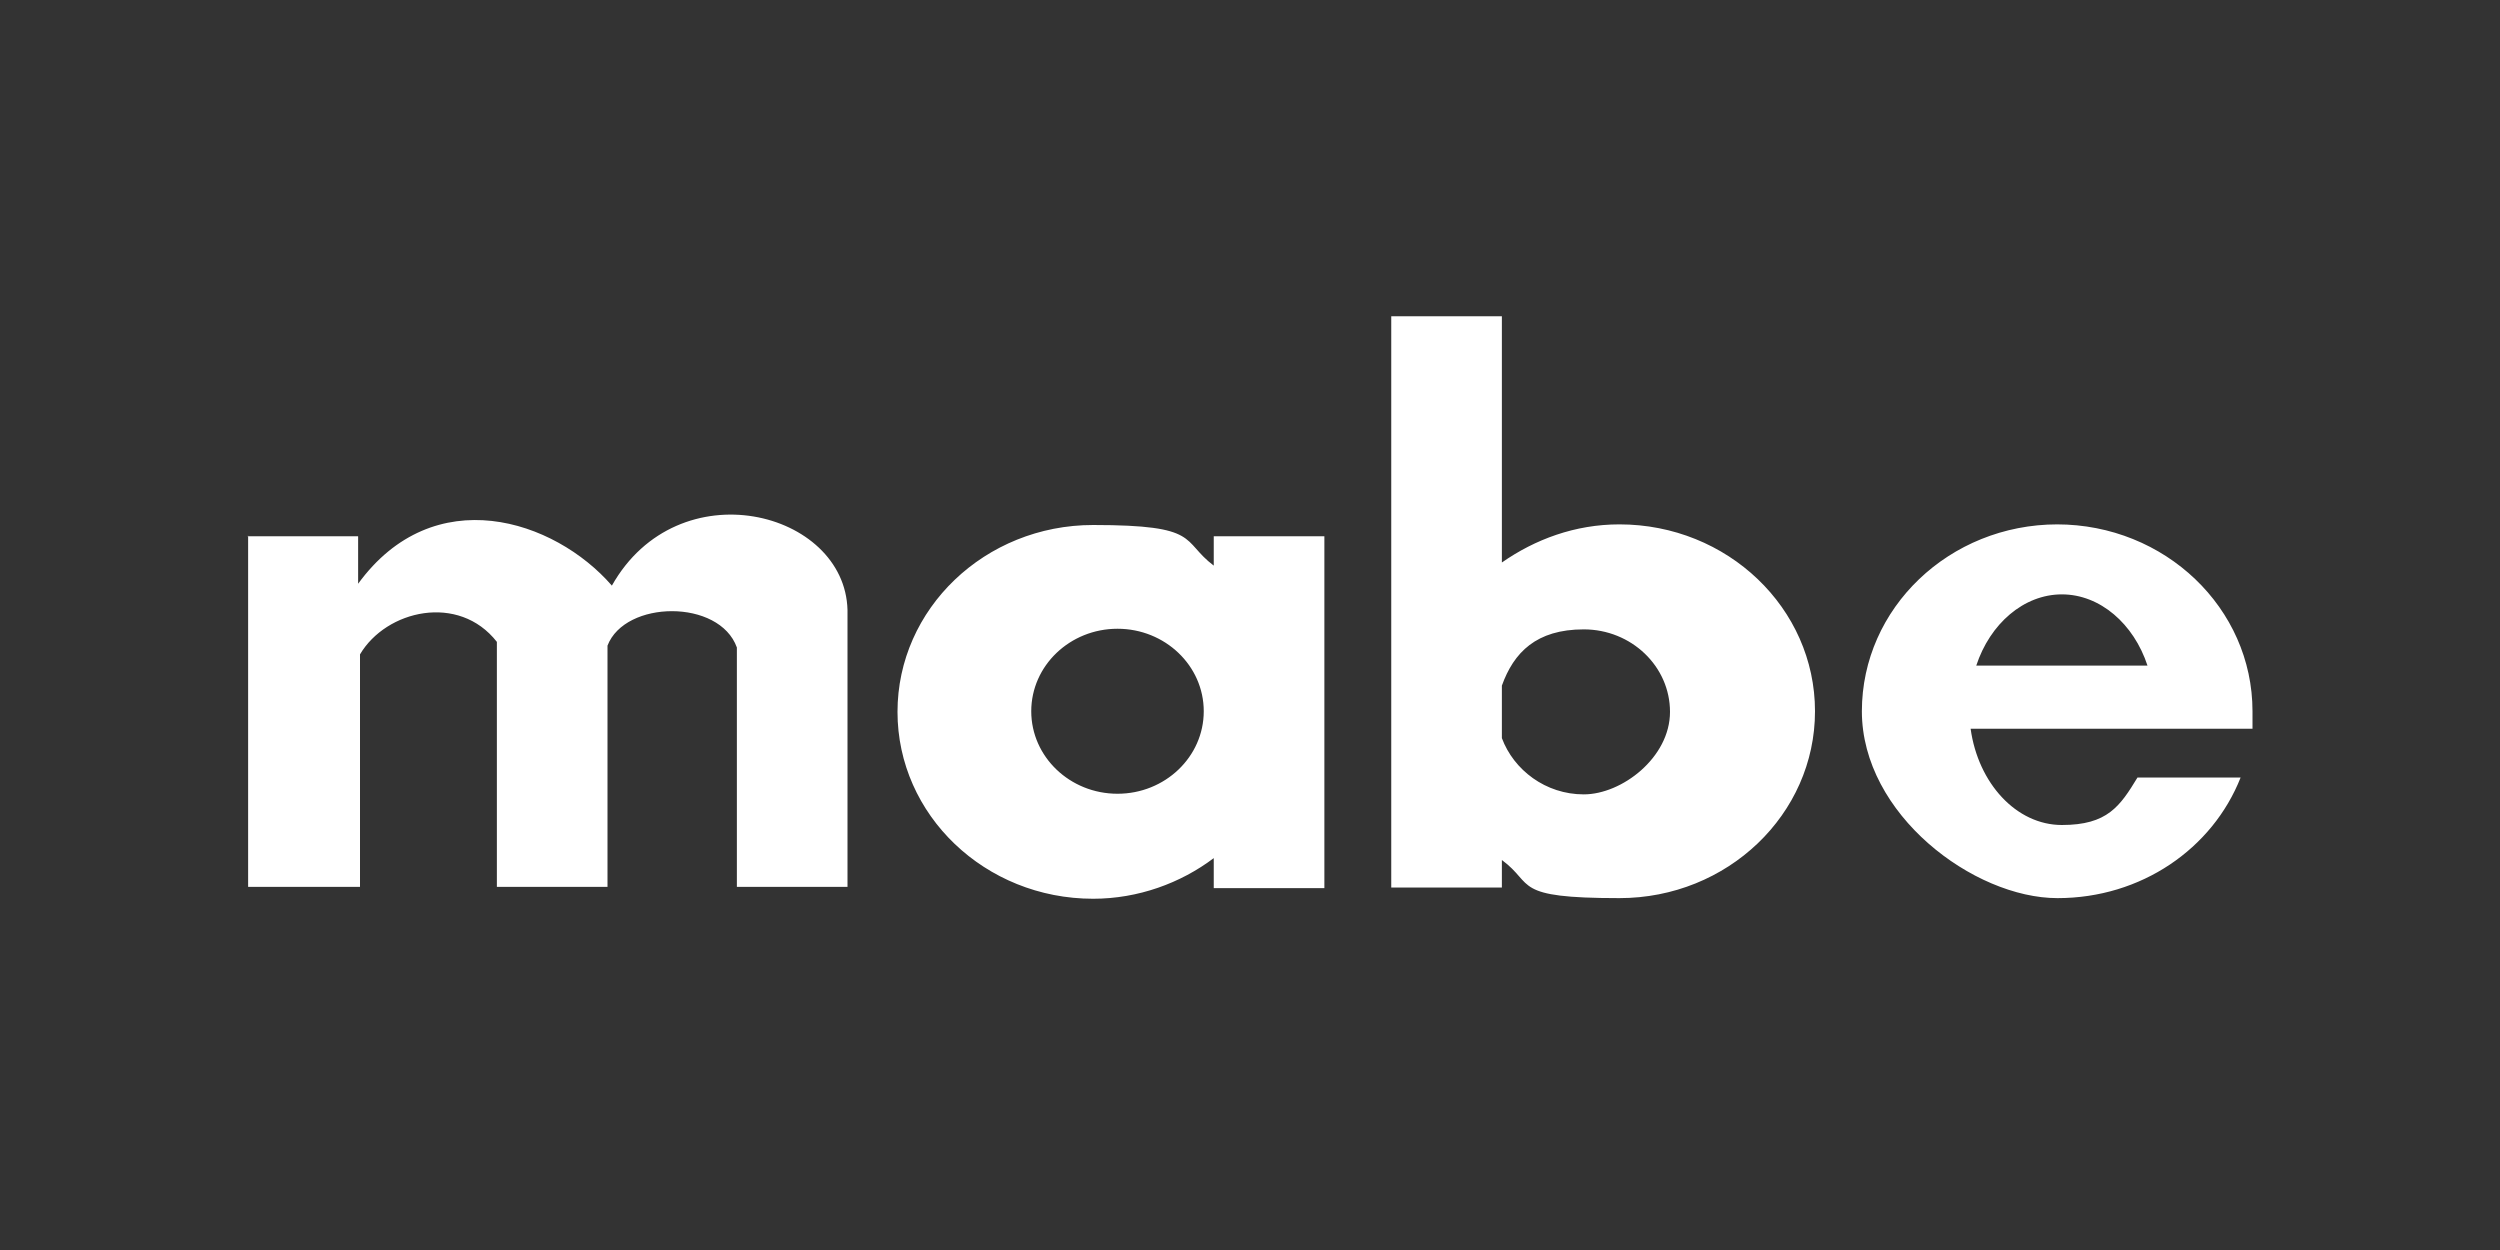 <svg xmlns="http://www.w3.org/2000/svg" viewBox="0 0 400 200"><rect x="0" y="0" width="400" height="200" fill="#333333" stroke="none"/><defs><style>      .cls-1 {        fill: #009ade;      }      .cls-1, .cls-2 {        fill-rule: evenodd;      }      .cls-3, .cls-2 {        fill: #fff;      }      .cls-4 {        display: none;      }    </style></defs><g><g id="Capa_1"><g id="layer1"><g id="g3348"><g id="g3350"><g id="g3356"><path id="path3358" class="cls-3" d="M42.2,250.7c6.3.6,14.9,2.5,31.6,9.4-2.8,13.9-14.9,24.3-29.6,24.3s-28.7-12.1-30-27.5c9.1-5.1,21.8-6.6,27.9-6.1M66.6,234c4.8,5.3,7.8,12.4,7.8,20.2s-.1,3.5-.4,5.3c-13.8-5.6-25.5-9.5-25.6-14.5,0-4.2,12.9-8.9,18.3-11M65.9,233.3c-17.6,4.5-33.5,11.6-51.8,21.9v-1c0-16.7,13.5-30.1,30.1-30.1s16.2,3.5,21.7,9.2M325.2,238.9c0,.9-.6,1.8-2,1.8h-12.3v-6.6h12.3c1.5,0,2,.9,2,1.8v3.2h0ZM328.1,228.3h-23v23.1h5.7v-5h12.3c1.5,0,2,.9,2,1.8v3.2h6.1v-5.6c0-2.8-2.9-3.4-2.9-3.4,1.6,0,2.9-1.3,2.9-2.6v-8.5c0-1.6-1.3-3.1-3.1-3.1M265.8,228.3h6.6v19.6c-.4,2-2.2,3.5-4.4,3.5h-18.9c-2.2,0-4-1.6-4.4-3.5v-19.6h6.6s1.5,15.2,1.5,16.1.7,2.3,2,2.3h7.5c1.3,0,2-1.3,2-2.3s1.5-16.1,1.5-16.1M380.3,240.6c.1,1.9.4,4.1.6,6h-9.8c.1-1.9.4-4.1.6-6h8.6ZM226.4,244.6c0,1-.7,1.9-1.8,2.2h-8.3c-1-.1-1.8-1-1.8-2.2v-8.3c0-1,.7-1.9,1.8-2.2h8.3c1,.1,1.8,1,1.8,2.2v8.3h0ZM230.1,228.3h-19.3c-2.5,0-4.5,2-4.5,4.5v14.2c0,2.5,2,4.5,4.5,4.5h19.3c2.5,0,4.5-2,4.5-4.5v-14.2c0-2.5-2-4.5-4.5-4.5M390,232.9v18.7h-6.6s-1.5-14.3-1.5-15.2-.7-2.3-2-2.3h-7.5c-1.3,0-2,1.3-2,2.3s-1.5,15.2-1.5,15.2h-33.9v-23.1h24v5.7h-18.3v4.5h18.3v4.2h-18.3v4h21.7v-14.8c.4-2,2.2-3.5,4.4-3.5h18.9c2.2,0,4,1.5,4.4,3.5v.9M295.8,238.9c0,.9-.6,1.8-2,1.8h-12.3v-6.6h12.3c1.5,0,2,.9,2,1.8v3.2h0ZM298.7,228.3h-23v23.1h5.7v-5h12.3c1.5,0,2,.9,2,1.8v3.2h6.1v-5.6c0-2.8-2.9-3.4-2.9-3.4,1.6,0,2.9-1.3,2.9-2.6v-8.5c0-1.6-1.3-3.1-3.1-3.1M166.7,228.3h6.6v19.6c-.4,2-2.2,3.5-4.4,3.5h-18.9c-2.2,0-4-1.6-4.4-3.5v-19.6h6.6s1.5,15.2,1.5,16.1.7,2.3,2,2.3h7.5c1.3,0,2-1.3,2-2.3s1.5-16.1,1.5-16.1M136,238.9c0,.9-.6,1.8-2,1.8h-12.3v-6.6h12.3c1.5,0,2,.9,2,1.8v3.2h0ZM138.9,228.3h-23v23.1h5.7v-5h12.3c1.5,0,2,.9,2,1.8v3.2h6.1v-5.6c0-2.8-2.9-3.4-2.9-3.4,1.6,0,2.9-1.3,2.9-2.6v-8.5c0-1.6-1.3-3.1-3.1-3.1M112.6,232.9v2.9h-8.2v-1c0-1.2-1-2.2-2.2-2.2h-7.3c-1.2,0-2.2,1-2.2,2.2v9.8c0,1.2,1,2.2,2.2,2.2h7.3c1.2,0,2.2-1,2.2-2.2v-.7h-8.5v-3.4h16.8v6.6c0,2.5-2,4.5-4.5,4.5h-19.3c-2.5,0-4.5-2-4.5-4.5v-14.2c0-2.5,2-4.5,4.5-4.5h19.3c2.5,0,4.5,2,4.5,4.5M196.8,238.9c0,.9-.6,1.8-2,1.8h-12.3v-6.6h12.3c1.5,0,2,.9,2,1.8v3.2h0ZM199.8,228.3h-23v23.1h5.7v-5h13.5c1.3,0,3.7-.1,5.3-1.3,1-.7,1.8-2,1.8-3.7v-10.1c0-1.6-1.3-3.1-3.1-3.1"></path></g><g id="g3360"><path id="path3362" class="cls-3" d="M92.1,265.5c-.3-.4-.7-.7-1.3-.7s-1.3.4-1.3,1.2.6,1,1.2,1.2l.6.3c1.2.4,2,1,2,2.5s-1.2,2.5-2.6,2.5-2.3-1-2.5-2.3h1c0,.7.7,1.3,1.6,1.3s1.5-.7,1.5-1.6-.7-1.3-1.5-1.6l-.6-.3c-.9-.4-1.8-.9-1.8-2s1.2-2,2.3-2,1.6.4,2,1.2l-.9.4h.1Z"></path></g><g id="g3364"><path id="path3366" class="cls-3" d="M102.5,268.1c0-1.8-1.3-3.4-3.2-3.4s-3.2,1.5-3.2,3.4,1.5,3.4,3.2,3.4,3.2-1.5,3.2-3.4M103.5,268.1c0,2.5-1.9,4.2-4.2,4.2s-4.2-1.9-4.2-4.2,1.9-4.2,4.2-4.2,4.2,1.9,4.2,4.2"></path></g><g id="g3368"><path id="path3370" class="cls-3" d="M106.9,271.2h2.5v.9h-3.5v-8.2h1v7.2h0Z"></path></g><g id="g3372"><path id="path3374" class="cls-3" d="M112,264v4.8c0,1.3.4,2.6,1.9,2.6s1.9-1.2,1.9-2.6v-4.8h1v5.1c0,1.8-1.2,3.2-2.9,3.2s-2.9-1.3-2.9-3.2v-5.1h1Z"></path></g><g id="g3376"><path id="path3378" class="cls-3" d="M125.6,265.6c-.6-.6-1.3-.7-2.2-.7-1.9,0-3.2,1.5-3.2,3.4s1.3,3.4,3.2,3.4,1.6-.3,2.2-.9v1.2c-.6.3-1.5.6-2.2.6-2.3,0-4.2-1.9-4.2-4.2s1.9-4.2,4.4-4.2,1.5.1,2,.6v1.2h0Z"></path></g><path id="path3380" class="cls-3" d="M129.3,272.2h-1v-8.2h1v8.2Z"></path><g id="g3382"><path id="path3384" class="cls-3" d="M137,261.8l-1.8,1.6-.4-.3,1.3-1.8.9.4h0ZM138.9,268.1c0-1.8-1.3-3.4-3.2-3.4s-3.2,1.5-3.2,3.4,1.5,3.4,3.2,3.4,3.2-1.5,3.2-3.4M139.8,268.1c0,2.5-1.9,4.2-4.2,4.2s-4.2-1.9-4.2-4.2,1.9-4.2,4.2-4.2,4.2,1.9,4.2,4.2"></path></g><g id="g3386"><path id="path3388" class="cls-3" d="M142.3,263.6l6.1,6.4v-6h1v8.5l-6.1-6.4v6.1h-1v-8.6Z"></path></g><g id="g3390"><path id="path3392" class="cls-3" d="M158.8,272.2h-1v-7.2h-1.9v-.9h4.8v.9h-1.9v7.2Z"></path></g><g id="g3394"><path id="path3396" class="cls-3" d="M169.8,268.1c0-1.8-1.3-3.4-3.2-3.4s-3.2,1.5-3.2,3.4,1.5,3.4,3.2,3.4,3.2-1.5,3.2-3.4M170.8,268.1c0,2.5-1.9,4.2-4.2,4.2s-4.2-1.9-4.2-4.2,1.9-4.2,4.2-4.2,4.2,1.9,4.2,4.2"></path></g><g id="g3398"><path id="path3400" class="cls-3" d="M175.3,272.2h-1v-7.2h-1.9v-.9h4.8v.9h-1.9v7.2Z"></path></g><g id="g3402"><path id="path3404" class="cls-3" d="M181.3,265.9l-1.5,3.4h2.9l-1.5-3.4ZM179.4,270.2l-.9,2h-1l4-8.5,4,8.5h-1l-.9-2h-4.1Z"></path></g><g id="g3406"><path id="path3408" class="cls-3" d="M187.8,271.2h2.5v.9h-3.5v-8.2h1v7.2h0Z"></path></g><g id="g3410"><path id="path3412" class="cls-3" d="M196.4,264h4.4v.9h-3.4v2.3h3.2v.9h-3.2v3.1h3.4v.9h-4.4v-8.2h0Z"></path></g><g id="g3414"><path id="path3416" class="cls-3" d="M203.4,263.6l6.1,6.4v-6h1v8.5l-6.1-6.4v6.1h-1v-8.6"></path></g><g id="g3418"><path id="path3420" class="cls-3" d="M222.6,267.2v-3.4h1v8.2h-1v-4h-4v4h-1v-8.2h1v3.4h4Z"></path></g><g id="g3422"><path id="path3424" class="cls-3" d="M226.4,264h4.4v.9h-3.4v2.3h3.2v.9h-3.2v3.1h3.4v.9h-4.4v-8.2h0Z"></path></g><g id="g3426"><path id="path3428" class="cls-3" d="M234.2,267.8h.3c1,0,2.2-.1,2.2-1.5s-1.2-1.5-2.2-1.5h-.3v2.9ZM238.3,272.2h-1.2l-2.3-3.5h-.4v3.5h-1v-8.2h1.2c.7,0,1.5,0,2.2.4s1,1.2,1,1.9c0,1.2-.7,2.2-1.9,2.3l2.6,3.5h-.1Z"></path></g><g id="g3430"><path id="path3432" class="cls-3" d="M240.9,267.8h.3c1,0,2.2-.1,2.2-1.5s-1.2-1.5-2.2-1.5h-.3v2.9ZM245,272.2h-1.2l-2.3-3.5h-.4v3.5h-1v-8.2h1.2c.7,0,1.5,0,2.2.4s1,1.2,1,1.9c0,1.2-.7,2.2-1.9,2.3l2.6,3.5h-.1Z"></path></g><g id="g3434"><path id="path3436" class="cls-3" d="M250.1,265.9l-1.5,3.4h2.9l-1.5-3.4ZM248.2,270.2l-.9,2h-1l4-8.5,4,8.5h-1l-.9-2h-4.1Z"></path></g><g id="g3438"><path id="path3440" class="cls-3" d="M257.4,266.8h0l-1,5.4h-1l1.6-8.5,2.8,6.4,2.8-6.4,1.6,8.5h-1l-1-5.4h0l-2.5,5.6-2.5-5.6h.3Z"></path></g><path id="path3442" class="cls-3" d="M267.2,272.2h-1v-8.2h1v8.2Z"></path><g id="g3444"><path id="path3446" class="cls-3" d="M269.9,264h4.4v.9h-3.4v2.3h3.2v.9h-3.2v3.1h3.4v.9h-4.4v-8.2h0Z"></path></g><g id="g3448"><path id="path3450" class="cls-3" d="M277.2,263.6l6.1,6.4v-6h1v8.5l-6.1-6.4v6.1h-1v-8.6Z"></path></g><g id="g3452"><path id="path3454" class="cls-3" d="M289.3,272.2h-1v-7.2h-1.9v-.9h4.8v.9h-1.9v7.2Z"></path></g><g id="g3456"><path id="path3458" class="cls-3" d="M295,265.9l-1.5,3.4h2.9l-1.5-3.4ZM293.1,270.2l-.9,2h-1l4-8.5,4,8.5h-1l-.9-2h-4.1Z"></path></g><g id="g3460"><path id="path3462" class="cls-3" d="M304.4,265.5c-.3-.4-.7-.7-1.3-.7s-1.3.4-1.3,1.2.6,1,1.2,1.2l.6.3c1.2.4,2,1,2,2.5s-1.2,2.5-2.6,2.5-2.3-1-2.5-2.3h1c0,.7.7,1.3,1.6,1.3s1.5-.7,1.5-1.6-.7-1.3-1.5-1.6l-.6-.3c-.9-.4-1.8-.9-1.8-2s1.2-2,2.3-2,1.6.4,2,1.2l-.9.4h.1Z"></path></g><g id="g3464"><path id="path3466" class="cls-3" d="M311.6,264h1.2l2,3.5,2-3.5h1.2l-2.6,4.7v3.5h-1v-3.5l-2.6-4.7h-.1Z"></path></g><g id="g3468"><path id="path3470" class="cls-3" d="M330.1,265.6c-.6-.6-1.3-.7-2.2-.7-1.9,0-3.2,1.5-3.2,3.4s1.3,3.4,3.2,3.4,1.6-.3,2.2-.9v1.2c-.6.3-1.5.6-2.2.6-2.3,0-4.2-1.9-4.2-4.2s1.9-4.2,4.4-4.2,1.5.1,2,.6v1.2h0Z"></path></g><g id="g3472"><path id="path3474" class="cls-3" d="M332.9,264h4.4v.9h-3.4v2.3h3.2v.9h-3.2v3.1h3.4v.9h-4.4v-8.2h0Z"></path></g><g id="g3476"><path id="path3478" class="cls-3" d="M340.5,267.8h.3c1,0,2.2-.1,2.2-1.5s-1.2-1.5-2.2-1.5h-.3v2.9ZM344.6,272.2h-1.2l-2.3-3.5h-.4v3.5h-1v-8.2h1.2c.7,0,1.5,0,2.2.4s1,1.2,1,1.9c0,1.2-.7,2.2-1.9,2.3l2.6,3.5h-.1Z"></path></g><g id="g3480"><path id="path3482" class="cls-3" d="M347.5,267.8h.3c1,0,2.2-.1,2.2-1.5s-1.2-1.5-2.2-1.5h-.3v2.9ZM351.6,272.2h-1.2l-2.3-3.5h-.4v3.5h-1v-8.2h1.2c.7,0,1.5,0,2.2.4s1,1.2,1,1.9c0,1.2-.7,2.2-1.9,2.3l2.6,3.5h-.1Z"></path></g><g id="g3484"><path id="path3486" class="cls-3" d="M356.5,265.9l-1.5,3.4h2.9l-1.5-3.4ZM354.7,270.2l-.9,2h-1l4-8.5,4,8.5h-1l-.9-2h-4.1Z"></path></g><g id="g3488"><path id="path3490" class="cls-3" d="M364.2,264v5.7c0,1.6-.3,3.2-2.2,3.2s-.9,0-1.3-.3l.4-.9c.3.1.6.3.9.3,1.2,0,1.2-1.3,1.2-2.2v-5.7h1,0Z"></path></g><g id="g3492"><path id="path3494" class="cls-3" d="M366.6,264h4.4v.9h-3.4v2.3h3.2v.9h-3.2v3.1h3.4v.9h-4.4v-8.2h0Z"></path></g><g id="g3496"><path id="path3498" class="cls-3" d="M374.3,267.8h.3c1,0,2.2-.1,2.2-1.5s-1.2-1.5-2.2-1.5h-.3v2.9ZM378.4,272.2h-1.2l-2.3-3.5h-.4v3.5h-1v-8.2h1.2c.7,0,1.5,0,2.2.4s1,1.2,1,1.9c0,1.2-.7,2.2-1.9,2.3l2.6,3.5h-.1Z"></path></g><path id="path3500" class="cls-3" d="M381.5,272.2h-1v-8.2h1v8.2ZM382.4,261.8l-1.8,1.6-.4-.3,1.3-1.8.9.4h0Z"></path><g id="g3502"><path id="path3504" class="cls-3" d="M386.9,265.9l-1.5,3.4h2.9l-1.5-3.4ZM385,270.2l-.9,2h-1l4-8.5,4,8.5h-1l-.9-2h-4.1Z"></path></g></g></g></g><g><g><g><g><path class="cls-3" d="M455.9,233.1v15.1c-4.2,1.6-7.8,2.5-10.5,2.5-7.3,0-13.3-2.5-18.1-7.3-2.2-2.3-4-5.1-5.3-8.2-1.2-3.2-1.9-6.3-1.9-9.5s.6-6.6,1.9-9.8c1.3-3.2,3.1-5.9,5.1-8.2,4.8-5.1,10.7-7.6,17.7-7.6s7,.9,11,2.5v15.2c-2.8-3.5-6.3-5.4-10.5-5.4s-6.1,1-8.5,3.2c-2.8,2.6-4.1,6-4.1,10.1s1.3,7,3.8,9.5c2.3,2.2,5.1,3.4,8.6,3.4s7.6-1.8,10.5-5.1l.3-.3Z"></path><path class="cls-3" d="M465,200.6h18.9c5,0,8.8,1.5,11.4,4.4,2.6,2.8,4,6.4,4,11s-1.2,7.8-3.7,10.2c-1.8,1.8-4,2.8-6.4,3.4l14.6,20h-15.1l-11.7-18.7v18.7h-12.1v-48.9h.1ZM477.1,210.5v12.1h2.3c2.6,0,4.5-.7,5.9-2,1-1,1.6-2.5,1.6-4.1s-.6-3.1-1.6-4.1c-1.2-1.3-3.2-1.9-5.9-1.9h-2.3Z"></path><path class="cls-3" d="M543.3,249.5l-2.9-8.2h-17l-3.2,8.2h-12.9l18-48.9h13.3l17.6,48.9h-13,.1ZM526.7,231.7h10.4l-5.3-15.8s-5.1,15.8-5.1,15.8Z"></path><path class="cls-3" d="M549,200.6h13.3l11.3,29.7,11.4-29.7h13.2l-19.9,48.9h-9.5l-19.6-48.9h-.1Z"></path><path class="cls-3" d="M603,200.6h12.1v48.9h-12.1v-48.9Z"></path><path class="cls-3" d="M673,225.1c0,7.2-2.5,13.3-7.3,18.3-4.8,4.8-11,7.3-18.4,7.3s-13.6-2.5-18.4-7.3c-5-5-7.3-11-7.3-18.3s.6-6.7,1.9-9.9c1.2-3.2,3.1-6,5.6-8.5,4.8-4.8,11-7.3,18.4-7.3s13.6,2.5,18.4,7.3c2.5,2.3,4.2,5.3,5.6,8.5,1.2,3.2,1.9,6.6,1.9,9.9h-.3ZM647.1,211.8c-3.8,0-7,1.3-9.5,4-2.5,2.5-3.7,5.7-3.7,9.7s1.2,6.6,3.7,9.1c2.6,2.6,5.7,4,9.5,4s7-1.3,9.4-3.8c2.5-2.6,3.8-5.7,3.8-9.4s-1.3-6.9-3.8-9.4c-2.6-2.6-5.7-4-9.4-4h0Z"></path><path class="cls-3" d="M709.8,211.3h-9.9v38h-12.1v-38h-9.9v-10.8h32v10.8h0Z"></path><path class="cls-3" d="M764.6,225.1c0,7.2-2.5,13.3-7.3,18.3-4.8,4.8-11,7.3-18.4,7.3s-13.6-2.5-18.4-7.3c-5-5-7.3-11-7.3-18.3s.6-6.7,1.9-9.9c1.2-3.2,3.1-6,5.6-8.5,4.8-4.8,11-7.3,18.4-7.3s13.6,2.5,18.4,7.3c2.5,2.3,4.2,5.3,5.6,8.5,1.2,3.2,1.9,6.6,1.9,9.9h-.3ZM738.9,211.8c-3.8,0-7,1.3-9.5,4-2.5,2.5-3.7,5.7-3.7,9.7s1.2,6.6,3.7,9.1c2.6,2.6,5.7,4,9.5,4s7-1.3,9.4-3.8c2.5-2.6,3.8-5.7,3.8-9.4s-1.3-6.9-3.8-9.4c-2.6-2.6-5.7-4-9.4-4h0Z"></path></g><g><path class="cls-3" d="M575.4,187.3v4.7c-1.5.4-2.5.7-3.5.7-2.3,0-4.4-.7-6-2.2-.7-.7-1.3-1.6-1.8-2.5-.4-1-.6-1.9-.6-2.9s.1-2,.6-3.1,1-1.8,1.8-2.5c1.6-1.6,3.5-2.3,5.9-2.3s2.3.3,3.7.7v4.7c-.9-1.2-2-1.6-3.5-1.6s-2,.3-2.8,1c-.9.9-1.3,1.9-1.3,3.1s.4,2.2,1.3,2.9c.7.7,1.8,1,2.9,1s2.5-.6,3.5-1.6h-.1Z"></path><path class="cls-3" d="M588.8,192.3l-.9-2.5h-5.6l-1,2.5h-4.2l5.9-15.1h4.4l5.9,15.1h-4.4ZM583.3,186.7h3.4l-1.8-4.8s-1.6,4.8-1.6,4.8Z"></path><path class="cls-3" d="M594,191l1.8-3.2c1.2,1,2.3,1.5,3.5,1.5s1.2-.1,1.6-.6c.3-.3.4-.6.4-.9s0-.7-.4-.9c-.3-.1-.9-.4-2-.7l-1-.3c-1-.3-1.8-.7-2.2-1.2-.6-.6-.9-1.5-.9-2.6s.4-2.8,1.5-3.7,2.3-1.5,4-1.5,3.2.4,4.7,1.2l-1.6,3.1c-.9-.7-1.8-1-2.6-1s-1,.1-1.3.4c-.3.3-.4.6-.4.9s0,.4.1.7.7.4,1.3.7l1.2.3c1.3.4,2.2.9,2.8,1.5.7.7,1,1.6,1,2.6,0,1.6-.4,2.8-1.5,3.8s-2.5,1.5-4.5,1.5-2-.1-3.1-.4c-.7-.3-1.6-.7-2.3-1.2h.1Z"></path><path class="cls-3" d="M618.6,192.3l-.9-2.5h-5.6l-1,2.5h-4.2l5.9-15.1h4.4l5.9,15.1h-4.4ZM613.2,186.7h3.4l-1.8-4.8s-1.6,4.8-1.6,4.8Z"></path></g><g><path class="cls-3" d="M465.3,268.7v5.9h-7.9v4.4h7.2v5.9h-7.2v10.4h-6.6v-26.5h14.5Z"></path><path class="cls-3" d="M491,268.7v5.9h-7.8v4.4h7.5v5.9h-7.5v4.5h7.8v5.9h-14.3v-26.5h14.3Z"></path><path class="cls-3" d="M502.9,268.7h10.2c2.6,0,4.7.7,6.1,2.3,1.5,1.5,2.2,3.5,2.2,6s-.7,4.1-2,5.6c-.9.9-2,1.5-3.5,1.8l7.9,10.8h-8.2l-6.3-10.1v10.1h-6.6v-26.5h.1ZM509.5,274.1v6.6h1.3c1.5,0,2.5-.3,3.2-1,.6-.6.9-1.3.9-2.2s-.3-1.6-.9-2.2c-.6-.7-1.8-1-3.2-1h-1.3Z"></path><path class="cls-3" d="M534.2,268.7h10.2c2.6,0,4.7.7,6.1,2.3,1.5,1.5,2.2,3.5,2.2,6s-.7,4.1-2,5.6c-.9.9-2,1.5-3.5,1.8l7.9,10.8h-8.2l-6.3-10.1v10.1h-6.6v-26.5h.1ZM540.8,274.1v6.6h1.3c1.5,0,2.5-.3,3.2-1,.6-.6.9-1.3.9-2.2s-.3-1.6-.9-2.2c-.6-.7-1.8-1-3.2-1h-1.3Z"></path><path class="cls-3" d="M579.2,268.7v5.9h-7.8v4.4h7.5v5.9h-7.5v4.5h7.8v5.9h-14.3v-26.5h14.3Z"></path><path class="cls-3" d="M605.4,274.5h-5.4v20.6h-6.6v-20.6h-5.4v-5.9h17.4s0,5.9,0,5.9Z"></path><path class="cls-3" d="M630.3,268.7v5.9h-7.8v4.4h7.5v5.9h-7.5v4.5h7.8v5.9h-14.3v-26.5h14.3Z"></path><path class="cls-3" d="M642,268.7h10.2c2.6,0,4.7.7,6.1,2.3,1.5,1.5,2.2,3.5,2.2,6s-.7,4.1-2,5.6c-.9.9-2,1.5-3.5,1.8l7.9,10.8h-8.2l-6.3-10.1v10.1h-6.6v-26.5h.1ZM648.6,274.1v6.6h1.3c1.5,0,2.5-.3,3.2-1s.9-1.3.9-2.2-.3-1.6-.9-2.2c-.6-.7-1.8-1-3.2-1h-1.3Z"></path><path class="cls-3" d="M672.7,268.7h6.6v26.5h-6.6v-26.5Z"></path><path class="cls-3" d="M708.4,295.2l-1.6-4.4h-9.2l-1.8,4.4h-6.9l9.7-26.5h7.2l9.5,26.5h-7,.1ZM699.5,285.5h5.6l-2.8-8.6-2.8,8.6h0Z"></path><path class="cls-3" d="M723.8,292.8l2.8-5.6c1.8,1.8,3.8,2.6,5.9,2.6s2-.3,2.5-.9c.4-.4.6-1,.6-1.6s-.3-1.2-.7-1.6c-.4-.4-1.5-.9-3.2-1.3l-1.8-.6c-1.8-.6-2.9-1.3-3.7-2.2-1-1-1.5-2.6-1.5-4.7s.7-4.8,2.3-6.4,3.8-2.5,6.4-2.5,5.3.7,7.8,2.2l-2.6,5.4c-1.5-1.2-2.9-1.8-4.4-1.8s-1.6.3-2.2.7c-.4.4-.6.9-.6,1.5s0,.9.3,1.2c.3.4,1,.9,2.2,1.2l2,.6c2.2.7,3.7,1.6,4.5,2.6,1,1.2,1.6,2.8,1.6,4.7,0,2.8-.7,5-2.3,6.7-1.8,1.8-4.2,2.6-7.5,2.6s-3.5-.3-5-.9c-1.3-.4-2.6-1.2-3.8-2h.3Z"></path></g><polygon class="cls-3" points="672 265 676.7 259.2 681.4 262.7 674.9 267.5 672 265"></polygon></g><g><path class="cls-3" d="M771.6,203.4h-.6l-.9-.9h-.6v.9h-.6v-2.8h1.3c.7,0,1,.4,1,.9s-.1.7-.7.9l.9,1h.1ZM769.7,201.2v.9h.9c.3,0,.4-.3.4-.4s-.1-.4-.4-.4h-.9Z"></path><path class="cls-3" d="M770.2,205c-1.6,0-2.9-1.3-2.9-2.9s1.3-2.9,2.9-2.9,2.9,1.3,2.9,2.9-1.3,2.9-2.9,2.9M770.2,199.8c-1.3,0-2.3,1-2.3,2.3s1,2.3,2.3,2.3,2.3-1,2.3-2.3-1-2.3-2.3-2.3"></path></g></g><polygon class="cls-3" points="423.9 192.3 594.2 154.7 764.5 192.3 594.2 169.9 423.9 192.3"></polygon></g><g><path class="cls-3" d="M-371.2-143.8h80V-21.9h-80c-6.3,0-11.4-5.1-11.4-11.4v-99.1c0-6.3,5.1-11.4,11.4-11.4"></path><path class="cls-3" d="M-287.3-143.8H-58.8c6.3,0,11.4,5.1,11.4,11.4V-33.3c0,6.3-5.1,11.4-11.4,11.4h-228.5v-121.9h0Z"></path><path class="cls-1" d="M-337.2-80h1.9c2.6,0,4.7,2,4.7,4.7s-2,4.7-4.7,4.7h-1.9v2.8h1.9c4.1,0,7.5-3.4,7.5-7.5s-3.4-7.5-7.5-7.5h-18.6v2.8h16.7ZM-323.7-75.3c0-6.4-5.1-11.7-11.7-11.7h-18.6v2.8h18.6c5,0,8.9,4,8.9,8.9s-4,8.9-8.9,8.9h-1.9v2.8h1.9c6.4,0,11.7-5.3,11.7-11.7M-319.6-75.3c0-8.8-7-15.9-15.8-15.9h-18.6v2.8h18.6c7.3.3,12.9,6.4,12.6,13.6-.3,6.9-5.7,12.4-12.6,12.6h-1.9v2.8h1.9c8.8,0,15.8-7.2,15.8-15.9M-315.4-75.3c0-11.1-8.9-20-20-20.2h-18.6v2.8h18.6c9.5,0,17.3,8,17.1,17.6,0,9.4-7.8,17-17.1,17.1h-1.9v2.8h1.9c11.1,0,20-9.1,20-20.2q0-7.4,0,0M-354-37.1h2.8v-41.4h-2.8v41.4ZM-334-128.6c-11.1,0-20,9.1-20,20.2v11.6h2.8v-11.6c0-9.5,7.8-17.3,17.3-17.3s17.3,7.8,17.3,17.3h0v1.9h2.8v-1.9c0-11.1-8.9-20-20-20.2M-349.8-78.5v41.4h2.8v-41.4h-2.8ZM-334-124.5c-8.8,0-15.8,7.2-15.8,15.9v11.6h2.8v-11.6c0-7.2,5.7-13.2,12.9-13.2s13.2,5.7,13.2,12.9v2.2h2.8v-1.9c0-8.8-7-15.9-15.8-15.9M-345.7-37.1h2.8v-41.4h-2.8v41.4ZM-334-120.2c-6.4,0-11.7,5.3-11.7,11.7v11.6h2.8v-11.6c0-4.8,3.8-8.9,8.6-8.9s8.9,3.8,8.9,8.6v2h2.8v-1.9c0-6.4-5.1-11.7-11.6-11.7M-341.4-37.1h2.8v-41.4h-2.8v41.4ZM-334-116c-4.1,0-7.5,3.4-7.5,7.5v11.6h2.8v-11.6c0-2.6,2-4.7,4.7-4.7s4.7,2,4.7,4.7v1.9h2.8v-1.9c0-4.1-3.4-7.5-7.5-7.5M-264.5-64.5h7.5v-16.4h11.6v-6h-11.6v-8.3h12.3v-6h-19.8v36.7ZM-241.4-64.5h19.6v-6h-12.1v-10.4h11.3v-6h-11.3v-8.3h12.1v-6h-19.6v36.7h0ZM-194.4-76.5v-.4c0-3.5-1.3-5.7-4.1-6.6,2.9-1,4.4-4,4.4-8.8s-3.5-9.1-10.5-9.1h-13v36.7h7.5v-15.5h1.3c1.8,0,3.5,0,5.1.4,1.9.6,2,3.2,2,5.3v1.6c0,2.6,0,5.3.7,7.9v.3h8v-1.3h-.1c-.4-.4-1.3-2.2-1.3-10.7M-210.2-95.2h4.7c2.5,0,3.8.7,3.8,4.4s-1.2,4.7-3.5,4.8h-4.8v-9.2h-.1ZM-166-76.5v-.4c0-3.5-1.3-5.7-4.1-6.6,2.9-1,4.4-4,4.4-8.8s-3.5-9.1-10.5-9.1h-13v36.7h7.5v-15.5h1.3c1.8,0,3.5,0,5.1.4,1.9.6,2,3.2,2,5.3v1.6c0,2.6,0,5.3.7,7.9v.3h8v-1.3h-.1c-.4-.4-1.3-2.2-1.3-10.7M-181.8-95.2h4.7c2.5,0,3.8.7,3.8,4.4s-1.2,4.7-3.5,4.8h-4.8v-9.2h-.1ZM-161.8-64.5h19.6v-6h-12.1v-10.4h11.3v-6h-11.3v-8.3h12.1v-6h-19.6v36.7h0ZM-115.3-90.7c0-3.2-.9-10.7-8.8-10.7h-14v36.7h7.5v-15.1h4.1c2.8.1,5.6-.6,7.8-2.2,2.3-2.2,3.7-5.6,3.5-8.8M-130.6-95.2h2.6c3.8,0,5,.6,5,4.4s-1.3,5.3-4.5,5.3h-3.2v-9.7h.1ZM-99-101.4h-9.7l-8.8,36.7h8l1.8-9.1h7.2l1.8,9.1h7.9l-8.2-36.4v-.3h0ZM-101.6-79.7h-4.8l1.9-9.8c.3-1.5.4-2.8.6-4.1h0c0-.1,0,0,0,0,.1,1.3.3,2.6.6,4.1l1.8,9.8ZM-93.3-101.4v6h7.9v30.7h7.5v-30.7h7.8v-6h-23.1Z"></path></g><g id="aksi" class="cls-4"><path class="cls-3" d="M337.1,52.6c-2.6-3.2-7.8-5.4-12.7-5.4H70.4c-3.7,0-6.4.7-10.2,2.9-4,2.3-6.4,6-7.5,7.9-1.3,2.5-2,4.8-2.3,7.9-.3,3.2-5.4,50.9-5.6,52.7,0,.4,0,.7-.1,1.2-.1,1.2-.4,2.5-.4,6.3s2.9,8.9,5,11.1c2.5,2.8,7,4.5,11.7,4.5h127.7l-3.4-5H61.2c-6.4,0-8.8-3.1-10.4-5.9-1.5-2.6-1.6-5.1-1.3-8.5.3-3.5,5.7-52.8,6.1-57.2.4-4.1,3.2-7.6,5.7-9.5,2.8-2.2,5-3.2,9.4-3.4h253.7c10.1,0,8.9,2.9,10.5,5.7,1.6,2.8,1.5,5.9,1.3,8.3-.3,3.1-5.4,51.2-5.9,54.9-.4,3.7-1.3,8.2-4.7,11-3.2,2.8-5.6,4.4-11.9,4.4h-87.9l3.2,5h71.1c24.3,0,11.4,0,13.5,0,9.7,0,13.3-3.2,17-7.6,3.8-4.4,4.5-10.2,4.8-12.4.1-2.2,2.5-23.6,4.1-39.2.7-6.9,1.3-12.4,1.6-14.8.7-7.8-1-11.7-4-15.2"></path><polygon class="cls-3" points="304.6 58.6 326 58.6 318.8 131.6 296.9 131.6 304.6 58.6"></polygon><path class="cls-3" d="M237.3,58.2h.4-.4M280.2,131.3h-56.6l-11.4-18.9h48.6l-29.7-38c-.6-.6-1-1.2-1.3-1.8v-.3c-.9-1.5-1.3-2.9-1.3-4.7,0-5.1,4.1-9.4,9.2-9.5h58.8l-1.8,18.9h-37.2l29.8,38c1.6,1.8,2.6,4.1,2.6,6.6,0,5.1-4.1,9.4-9.2,9.5h-.4M280.5,131.3h-.4.4"></path><path class="cls-3" d="M147,58.2h23.8l-3.5,35.1c.6-4.5,2.6-8.2,5.9-11.3l21.8-24h28.8l-27.4,33.1c-2.2,2.6-2.3,5.3-.4,7.9l27.5,42.4h-29.1l-23.8-35.3c-2.6-3.4-3.7-7.2-3.2-11.4l-3.7,36.4h-23.8l7.3-73.2h-.1Z"></path><path class="cls-3" d="M60.4,131.3s0-16.5,8.2-34.8c8.3-18.3,21.7-30.9,33.2-35,11.7-4.1,14.8-3.5,18.6-3.5h19l-7.3,73.2h-19.3l2-22.2h-22.5c.9-3.1,2-5.7,4.5-9.9,1.3-2.2,2.6-4,3.8-5.4h15.7l1.6-17.4s-13.2,1.9-21.7,12.1-12.3,18.4-14,27.7c-1.9,9.2-1.9,15.2-1.9,15.2h-19.9,0Z"></path><polygon class="cls-2" points="57.1 160.6 54 160.6 54.7 157.1 50.3 157.1 49.4 160.6 46.4 160.6 48.3 151.8 51.3 151.8 50.6 155.3 55 155.3 55.7 151.8 58.8 151.8 57.1 160.6"></polygon><path class="cls-2" d="M69.9,160.6h-6.7c-.7,0-1.3-.3-1.9-.7-.6-.4-1-.9-1.2-1.5,0-.3-.1-.7-.1-1v-1c.3-1.8,1.2-2.9,2.6-3.7,1.2-.6,2.6-.9,4.5-.9h4.7l-.4,1.8h-4.5c-1.6,0-2.8.6-3.1,1.6h7.3l-.4,1.8h-7.3v.4c0,.4,0,.7.4.9.3.3,1,.4,2,.4h4.5l-.4,1.8h0Z"></path><path class="cls-2" d="M84.7,160.6h-3.5l-2-3.4h-2.8l-.7,3.4h-3.1l1.9-8.8h6.7c1.6,0,2.6.3,3.4.7.6.3.7.9.7,1.5v.6c0,.7-.4,1.2-1,1.6-.4.4-1.2.6-1.9.7l2.5,3.7h-.1ZM82.1,154.6v-.3c0-.1,0-.4-.3-.4s-.9-.1-1.6-.1h-3.1l-.4,1.8h3.1c.9,0,1.5,0,1.8-.1.3,0,.4-.4.6-.7"></path><path class="cls-2" d="M98.8,160.6h-3.5l-2-3.4h-2.8l-.7,3.4h-3.1l1.9-8.8h6.7c1.6,0,2.6.3,3.4.7.4.3.7.9.7,1.5v.6c0,.7-.4,1.2-1,1.6-.4.4-1.2.6-1.9.7l2.5,3.7h-.1ZM96.1,154.6v-.3c0-.1,0-.4-.3-.4s-.9-.1-1.6-.1h-3.1l-.4,1.8h3.1c.9,0,1.5,0,1.8-.1.3,0,.4-.4.6-.7"></path><path class="cls-2" d="M112.9,160.6h-3.5l-.7-2h-5.1l-1.6,2h-3.4l7.3-8.8h3.1l3.7,8.8h.3ZM108.1,156.8l-1-2.6-2,2.6h3.1Z"></path><polygon class="cls-2" points="128.6 160.6 125.5 160.6 127 154.9 123 160.6 119.8 160.6 118.2 154.9 117.2 160.6 114 160.6 115.9 151.8 120.1 151.8 121.9 158.1 126.3 151.8 130.5 151.8 128.6 160.6"></polygon><polygon class="cls-2" points="134.9 160.6 131.7 160.6 133.4 151.8 136.6 151.8 134.9 160.6"></polygon><path class="cls-2" d="M147.8,160.6h-6.7c-.7,0-1.3-.3-1.9-.7s-1-.9-1.2-1.5c0-.3-.1-.7-.1-1v-1c.3-1.8,1.2-2.9,2.6-3.7,1.2-.6,2.6-.9,4.5-.9h4.7l-.4,1.8h-4.5c-1.6,0-2.8.6-3.1,1.6h7.3l-.4,1.8h-7.3v.4c0,.4,0,.7.4.9.3.3,1,.4,2,.4h4.5l-.4,1.8h0Z"></path><polygon class="cls-2" points="162 160.6 158.6 160.6 154.8 154.7 153.6 160.6 150.5 160.6 152.3 151.8 156.1 151.8 159.6 157.5 160.6 151.8 163.9 151.8 162 160.6"></polygon><polygon class="cls-2" points="176.4 153.7 172.3 153.7 170.9 160.6 167.7 160.6 169.1 153.7 165 153.7 165.5 151.9 176.7 151.9 176.4 153.7"></polygon><path class="cls-2" d="M188.9,160.6h-3.5l-.7-2h-5.1l-1.6,2h-3.4l7.3-8.8h3.1l3.7,8.8h.3ZM184.1,156.8l-1-2.6-2,2.6h3.1Z"></path><path class="cls-2" d="M210.5,154.7c0,.6-.3,1-.7,1.3-.3.4-.9.7-1.3,1-.6.3-1,.4-1.6.4h-5.4l-.6,2.9h-3.1l1.9-8.8h9.2c.1,0,.4,0,.6.1.6.3.9.6,1.2,1,0,.3.3.6.3.9v.4M207.2,154.7h0c0-.4,0-.7-.3-.9s-.9-.3-1.8-.3h-2.8l-.4,2.2h2.9c.7,0,1.3,0,1.6-.3.3-.1.6-.4.7-.9"></path><path class="cls-2" d="M223.6,160.6h-3.5l-2-3.4h-2.8l-.7,3.4h-3.1l1.9-8.8h6.7c1.6,0,2.6.3,3.4.7.6.3.7.9.7,1.5v.6c0,.7-.4,1.2-1,1.6-.4.4-1.2.6-1.9.7l2.5,3.7h-.1ZM221.1,154.6v-.3c0-.1,0-.4-.3-.4s-.9-.1-1.6-.1h-3.1l-.4,1.8h3.1c.9,0,1.5,0,1.8-.1.3,0,.4-.4.6-.7"></path><path class="cls-2" d="M238.6,156.2c-.6,3.1-3.1,4.5-7.5,4.5s-3.8-.4-4.7-1.2c-.6-.6-1-1.3-1-2.3s0-.7.1-1.2c.4-1.6,1.3-2.9,2.8-3.7,1.2-.6,2.8-.9,4.7-.9s3.8.4,4.7,1.2c.7.6,1,1.3,1,2.3v1M235.3,156.2v-.9c0-.6-.1-1-.4-1.3-.4-.4-1.2-.7-2.2-.7-2,0-3.4.9-3.8,2.8v.9c0,.6,0,1,.4,1.3.4.4,1.2.7,2.2.7s1.9-.3,2.5-.7c.6-.4,1-1.2,1.3-2.2"></path><path class="cls-2" d="M251.1,157.2h-7.6l-.7,3.5h-3.1l.9-4.1c.1-1,.4-1.8.6-2.2.3-.7.9-1.2,1.5-1.6.9-.6,2-.9,3.5-.9h6l-.4,1.8h-4.5c-1,0-1.9,0-2.5.4-.4.3-.9.7-1,1.3h7.6l-.4,1.8h.3Z"></path><path class="cls-2" d="M262.5,160.6h-6.7c-.7,0-1.3-.3-1.9-.7-.6-.4-1-.9-1.2-1.5,0-.3-.1-.7-.1-1v-1c.3-1.8,1.2-2.9,2.6-3.7,1.2-.6,2.6-.9,4.5-.9h4.7l-.4,1.8h-4.5c-1.6,0-2.8.6-3.1,1.6h7.3l-.4,1.8h-7.3v.4c0,.4,0,.7.4.9.3.3,1,.4,2,.4h4.5l-.4,1.8h0Z"></path><path class="cls-2" d="M277.4,157.9c-.3,1-.9,1.8-2,2.2-.7.3-1.9.4-3.2.4h-7.3l.4-1.8h6.9c.7,0,1.2,0,1.5-.1.3,0,.4-.3.6-.6h0c0-.3,0-.4-.3-.6-.1,0-.6-.1-1.3-.1h-3.1c-.7,0-1.5,0-1.9-.1-.6,0-1-.3-1.3-.4-.4-.3-.7-.7-.7-1.3v-.6c.3-1,.9-1.9,2-2.3.7-.3,1.9-.4,3.2-.4h7.2l-.4,1.8h-6.7c-.6,0-1.2,0-1.5.3-.3,0-.4.4-.6.7h0c0,.3,0,.4.1.6.3,0,.6.1,1,.1h3.5c1.5,0,2.5.1,3.1.6.4.3.7.7.7,1.3v.6"></path><polygon class="cls-2" points="282.5 160.6 279.3 160.6 281.1 151.8 284.3 151.8 282.5 160.6"></polygon><path class="cls-2" d="M298.6,156.2c-.6,3.1-3.1,4.5-7.5,4.5s-3.8-.4-4.7-1.2c-.6-.6-1-1.3-1-2.3v-1.2c.4-1.6,1.3-2.9,2.8-3.7,1.2-.6,2.8-.9,4.7-.9s3.8.4,4.7,1.2c.7.6,1,1.3,1,2.3v1M295.2,156.2v-.9c0-.6-.1-1-.4-1.3-.4-.4-1.2-.7-2.2-.7-2,0-3.4.9-3.8,2.8v.9c0,.6,0,1,.4,1.3.4.4,1.2.7,2.2.7s1.9-.3,2.5-.7,1-1.2,1.3-2.2"></path><polygon class="cls-2" points="311.3 160.6 307.8 160.6 304.2 154.7 303 160.6 299.8 160.6 301.7 151.8 305.3 151.8 309 157.5 310 151.8 313.2 151.8 311.3 160.6"></polygon><path class="cls-2" d="M326.6,160.6h-3.5l-.7-2h-5.1l-1.6,2h-3.4l7.3-8.8h3.1l3.7,8.8h.3ZM321.7,156.8l-1-2.6-2,2.6h3.1,0Z"></path><path class="cls-2" d="M336.5,160.6h-5.7c-.9,0-1.5-.4-1.9-.9s-.7-.9-.7-1.3v-.3c0-.3,0-.6.1-1l1-5.1h3.1l-1,5.1c0,.4-.1.7-.1.9s0,0,0,0v.3h0c.1.3.4.4.7.6h4.8l-.3,1.8h0Z"></path><path class="cls-2" d="M346.6,46.6v-2.9h2.6c.3,0,.4,0,.6.1.1,0,.3.3.4.4,0,.1.1.4.1.7s0,.6-.1.9c0,.1-.3.3-.4.4-.3,0-.4.1-.7.1h-2.5ZM345.1,42.6v8.9h1.5v-3.8h1.5l2.5,3.8h1.5l-2.6-4c.7,0,1.2-.3,1.8-.6.4-.4.7-1,.7-1.8s-.3-1.5-.7-1.9-1.3-.6-2.3-.6h-3.7ZM341.8,47c0-.9.1-1.8.4-2.6.3-.7.7-1.5,1.3-2s1.2-1,2-1.3c.7-.3,1.6-.6,2.5-.6s1.8.1,2.5.6c.7.3,1.5.7,2,1.3s1,1.3,1.3,2,.4,1.6.4,2.6-.1,1.8-.4,2.6c-.3.7-.7,1.5-1.3,2s-1.2,1-2,1.5c-.7.3-1.6.4-2.5.4s-1.8-.1-2.5-.4-1.5-.9-2-1.5-1-1.3-1.3-2c-.3-.9-.4-1.6-.4-2.6M340.5,47c0,1.2.1,2.2.6,3.1.4.9,1,1.8,1.6,2.5.7.7,1.5,1.2,2.5,1.6s1.9.6,3.1.6,2-.1,2.9-.6c.9-.4,1.8-.9,2.5-1.6s1.3-1.5,1.6-2.5c.4-.9.6-1.9.6-3.1s-.1-2-.6-3.1c-.4-.9-1-1.8-1.6-2.5-.7-.7-1.5-1.2-2.5-1.6-.9-.4-1.9-.6-2.9-.6s-2,.1-3.1.6c-.9.4-1.8.9-2.5,1.6s-1.3,1.5-1.6,2.5c-.4.9-.6,1.9-.6,3.1"></path></g><g id="disa"><g><path class="cls-3" d="M-173.4,159.2l-.3,20.2c-4.7-6.3-16.7-9.4-22.8-9.4s-5,1.3-5,3.8.6,1.6,1.6,2.3c1,.9,3.8,2,8.3,3.8,5,1.9,8.8,3.7,11.4,5.3s11.6,5.3,11.4,14.6c0,6.9-2.6,12.1-7.9,15.7-5.3,3.7-12.9,5.4-23.1,5.4s-21.2-1.6-29.4-4.8l-.6-21.5c2,3.1,21.1,10.2,23.7,10.2s2.5-.3,3.4-1c.9-.7,1.3-1.6,1.3-2.6s-.4-1.9-1.3-2.8c-.9-.9-3.2-2-7-3.7-3.4-1.3-6.3-2.8-8.5-4-2.2-1.3-7.6-3.2-9.2-5.6-1.6-2.3-2.5-5.4-2.5-9.1,0-7.2,2.6-12.4,7.8-16.1,5.3-3.7,12.9-5.4,23-5.4s17.8,1.5,25.8,4.2"></path><path class="cls-3" d="M-132.2,194.2h10.5l-5.3-15.9-5.3,15.9h0ZM-141.2,220.2h-28.5l22.4-64.2h40.7l22.4,64.2h-28.5l-3.7-10.8h-20.9l-3.7,10.8h-.1Z"></path><path class="cls-3" d="M-236.6,157.5h-25.2c7.5,8.2,11.3,18,11.3,29.4s-1.9,14.9-5.7,21.7c-2.3,4.1-5.1,7.5-8.8,10.5h28.4v-61.6h0Z"></path><path class="cls-3" d="M-263.9,166.1c-.3-.3-.7-.7-1-1-6.3-6.4-15.4-9.7-27.1-9.7h-32.5v65.5h31.7c7.9,0,14.6-1.5,20.2-4.2,2.3-1.2,4.2-2.5,6.1-4.1,2.6-2.2,4.8-4.8,6.6-7.9,2.9-5.1,4.4-10.5,4.4-16.4,0-8.6-2.8-15.9-8.5-22.2"></path></g><path class="cls-3" d="M-340.6,236s1-.3,2.9-.9c1.9-.4,4.8-1.3,8.5-2,3.7-.9,8.2-1.8,13.3-2.6,5.1-.9,11.1-1.9,17.6-2.6,6.4-.9,13.5-1.6,20.9-2,7.5-.4,15.2-.9,23.4-.7,8.2,0,16.5.3,25,1,4.2.3,8.5.9,12.9,1.3,2.2.3,4.2.6,6.4.9,2.2.3,4.2.6,6.4.9,8.5,1,17.1,2,25.5,2.8,1,0,2,.1,3.2.3,1,0,2,.1,3.1.3,2,.1,4.1.3,6.3.4,4.1.3,8.2.4,12.1.4,8,.1,15.8,0,23.1-.6,7.3-.6,14.2-1.3,20.5-2.5,1.6-.3,3.1-.6,4.7-.9.7-.1,1.5-.3,2.2-.4s1.5-.3,2.2-.4c1.5-.3,2.8-.6,4.1-1,1.3-.3,2.6-.7,4-1,1.3-.4,2.5-.7,3.7-1,1.2-.4,2.3-.7,3.4-1,1-.4,2-.7,3.1-1,1-.3,1.9-.7,2.8-1,.9-.3,1.8-.7,2.5-1s1.5-.6,2.2-.9c.7-.3,1.3-.6,1.9-.7.6-.3,1-.4,1.6-.7,1.9-.9,2.8-1.3,2.8-1.3,0,0-.9.6-2.6,1.5-.4.3-.9.6-1.5.9-.6.3-1.2.6-1.8.9-.6.3-1.3.7-2,1s-1.6.7-2.5,1.2c-.9.4-1.8.9-2.8,1.3-1,.4-1.9.9-3.1,1.3-1,.4-2.2.9-3.4,1.3-1.2.4-2.3.9-3.7,1.3-1.2.4-2.5.9-3.8,1.3-1.3.4-2.8.9-4.1,1.3-1.5.4-2.9.9-4.4,1.2-1.5.4-3.1.7-4.7,1.2-.4,0-.7.1-1.2.3-.4,0-.9.1-1.2.3-.9.1-1.6.3-2.5.6-1.6.3-3.4.6-5.1.9-3.5.6-7,1-10.8,1.5-.9,0-1.9.1-2.8.3-.9,0-1.9.1-2.8.3h-2.9c-1,0-1.9,0-2.9.1-4,.1-7.9.3-12,.3-8.2,0-16.5-.3-25-1-2.2,0-4.2-.3-6.4-.6-2.2-.1-4.2-.4-6.4-.6-2.2-.3-4.2-.4-6.4-.7s-4.2-.4-6.4-.7-4.2-.6-6.4-.9c-2.2-.3-4.2-.6-6.4-.9-2-.3-4.2-.6-6.3-.9-1,0-2-.3-3.2-.3h-1.6c0-.1-1.6-.3-1.6-.3-8.3-.7-16.7-1.3-24.7-1.5-8-.1-15.8-.1-23.1,0-7.3.3-14.3.6-20.8,1.2-6.4.6-12.3,1.2-17.6,1.8-5.3.6-9.8,1.2-13.5,1.8s-6.6,1-8.6,1.5c-2,.3-3.1.6-3.1.6v-.3Z"></path><g><path class="cls-3" d="M-101.5,268.7c2.8-10.8,6-20.5,9.5-29.1,3.5-8.6,7.2-15.9,11-22.1,3.8-6.1,7.8-10.8,11.9-14,4-3.2,7.9-5,11.7-5s2.5.3,3.4.7c.9.6,1.5,1.2,1.9,2,.3.9.4,1.8.3,2.8s-.6,1.9-1.3,2.9c0,.1-.3.3-.4.1-.1,0-.3-.1-.3-.4.3-1.3,0-2.5-1.2-3.5-1-1.2-2.6-1.8-4.8-1.8s-6,1.2-9.1,3.5c-3.1,2.3-6.1,5.9-9.2,10.7s-6.1,10.8-9.1,18.1-5.9,15.9-8.6,25.9c1-1.9,2.2-3.8,3.5-5.6s2.6-3.2,4.1-4.5c1.3-1.3,2.8-2.2,4.2-2.9s2.8-1,4.1-1,1.3.1,1.8.6c.4.4.6.9.6,1.3,0,.9-.3,1.8-.9,2.8-1.3,2.3-2.3,4.7-3.2,7.2-.9,2.5-1.3,4.7-1.3,6.7s0,1.6.3,2.2c.1.6.6.9,1,.9s1.3-.3,2-1,1.3-1.5,1.9-2.2h.6c.1.1.3.3.1.6-.4.6-.9,1.2-1.5,1.8s-1.2,1.2-1.9,1.8c-.6.6-1.3,1-2,1.3s-1.3.4-1.9.4c-1.6,0-2.3-1.3-2.3-4s.4-4.7,1.2-7.3c.7-2.6,1.6-5,2.8-7,.4-.6.6-1.2.6-1.6s-.3-.9-1-.9c-1.2,0-2.3.4-3.7,1.3-1.3.9-2.6,2.2-4.1,3.8-1.3,1.8-2.6,3.8-4,6.1-1.3,2.5-2.3,5.1-3.4,8.2,0,.4-.4.7-1,1s-1,.4-1.6.4-.9-.3-.7-.9v-.4Z"></path><path class="cls-3" d="M-61.3,245.6c1.8,0,2.9.6,3.8,1.8s1.2,2.6,1.2,4.4-.4,4.2-1.2,6.4c-.9,2.2-1.9,4.1-3.1,5.9-1.3,1.8-2.6,3.1-4.1,4.2-1.5,1-2.8,1.6-4.1,1.6s-2.6-.6-3.5-1.8c-.9-1.2-1.3-2.9-1.3-5.1s.3-3.7,1-5.7,1.6-3.8,2.8-5.6c1.2-1.8,2.5-3.2,4-4.2,1.5-1.2,3.1-1.8,4.7-1.8h-.1ZM-67,266.6c.9,0,1.9-.3,2.8-1,.9-.6,1.8-1.5,2.3-2.6.7-1,1.2-2.3,1.6-3.8s.6-2.9.6-4.5-.3-3.4-.9-4.5c-.6-1-1.6-1.6-3.1-1.6s-1.9.3-2.8,1c-.9.6-1.6,1.5-2.3,2.6-.6,1-1.2,2.3-1.6,3.8s-.6,3.1-.6,4.7c0,4,1.3,5.9,3.8,5.9h.1Z"></path><path class="cls-3" d="M-21.9,249.8c0-1.3-.4-1.9-1.5-1.9s-1.9.4-3.1,1.5c-1.2.9-2.3,2.3-3.5,4.1-1.2,1.8-2.5,4-3.7,6.4-1.2,2.5-2.3,5.4-3.5,8.6,0,.4-.4.7-1,.9-.6.3-1,.3-1.6.3s-1-.3-.9-.9c.4-1.2.9-2.5,1.6-4.2.6-1.8,1.3-3.4,1.9-5.3.6-1.8,1.2-3.5,1.6-5,.4-1.6.6-2.8.6-3.7,0-1.8-.6-2.6-1.6-2.6-1.6,0-3.7,1.8-6.1,5.3-2.5,3.5-4.8,8.5-7.2,15.1,0,.4-.4.7-.9.9-.4.3-.9.3-1.5.3s-.6,0-.7-.1c-.1,0-.3-.3,0-.7.4-1.3,1-2.9,1.6-4.5.6-1.6,1.2-3.4,1.8-5,.6-1.8,1-3.4,1.6-5,.4-1.6.9-3.2,1.2-4.5.3-1.2.1-1.8-.4-1.8s-1,.3-1.8,1-1.3,1.5-2,2.5h-.6c-.1-.1-.3-.3,0-.6.9-1.3,2-2.5,3.2-3.7,1.2-1,2.3-1.6,3.5-1.6s1.3.3,1.6.9c.1.6.3,1.3,0,2.2-.3,1.3-.6,2.6-.9,3.8-.3,1.2-.6,2.3-1,3.5,1.6-3.1,3.4-5.7,5.4-7.6,1.9-1.9,4-2.9,5.9-2.9s1.3.3,1.9.9c.4.6.7,1.3.7,2.3s0,2.6-.4,4c-.3,1.3-.6,2.6-1.2,4.1,1.9-3.5,4-6.3,6-8.3,2.2-1.9,4.2-2.9,6.4-2.9s1.3.3,1.8.7.6,1.2.6,1.9-.3,2.3-.7,3.7-1,2.8-1.6,4.2c-.6,1.5-1,2.9-1.6,4.2-.4,1.5-.7,2.8-.7,4s.4,2.3,1.5,2.3,2.3-1,4.1-3.1h.4c.1.1.1.4,0,.6-.4.4-.9,1-1.5,1.6l-1.8,1.8c-.6.6-1.2,1-1.9,1.3s-1.3.6-1.9.6c-1.5,0-2.2-1.2-2.2-3.5s.1-3.1.6-4.5c.4-1.5.9-3.1,1.5-4.4.6-1.5,1-2.8,1.5-4,.4-1.3.6-2.3.6-3.2h0Z"></path><path class="cls-3" d="M2.8,249.6c0,.9-.3,1.8-1,2.5s-1.6,1.5-2.8,2c-1.2.6-2.5,1.2-4.1,1.6-1.5.4-3.2,1-4.8,1.5v4.2c0,1.6.3,2.9,1,4s1.6,1.6,2.9,1.6,2.5-.3,3.5-.9c1-.6,2-1.5,2.9-2.5h.6v.6c-1,1.5-2.3,2.6-4,3.7-1.6,1-3.2,1.6-5,1.6s-2.9-.6-4-1.6c-1-1-1.6-2.6-1.6-4.7s.3-3.8,1-6c.7-2,1.6-4.1,2.8-5.7,1.2-1.8,2.5-3.2,4-4.4s3.1-1.8,4.7-1.8,2.2.4,3.1,1.3c.9.9,1.2,1.8,1.2,2.9h-.4ZM-3.5,247.9c-1.5,0-2.8.6-3.8,1.9-1.2,1.3-1.9,3.2-2.5,5.9,3.1-.4,5.3-1,6.6-1.9,1.5-.9,2-1.8,2-2.9s-.3-1.6-.6-2.2c-.4-.6-1-.9-1.8-.9h0Z"></path></g></g><g id="sanver_forte" class="cls-4"><path class="cls-3" d="M321,117.4h-16.4V47.3c0-1.2.3-1.5,1.5-1.5h30.1c13.8,0,20.9,9.1,22.8,19.8.9,4.7.7,9.5-.6,14.2-1.9,7.5-5.1,11.4-12.4,15.4,3.7,7.3,7.5,14.8,11.3,22.2h-18.7c-.9,0-1.5-.3-1.9-1-3.5-6-7-12-10.5-17.8-.4-.6-.7-1.2-1.6-1.2s-.7-.4-.7-.7v-13.3c0-.7.4-.7,1-.7h7.8c6.4,0,10.8-4.4,11.1-10.8,0-3.4-.6-6.6-2.8-9.2-1.9-2.5-4.5-3.7-7.6-3.8h-10.5c-1.2,0-1.5.3-1.5,1.5v57.4h-.3Z"></path><path class="cls-3" d="M40.4,102.2h30.4c1.5,0,3.1-.3,4.4-.9,3.4-1.5,4.1-5.4,1.6-8-1.3-1.5-3.1-2.6-4.8-3.7-3.8-2-7.9-4-11.6-6.1-2.3-1.3-4.5-3.1-6.6-5-4.1-4-5.3-9.1-4.5-14.6.9-7.9,6.4-14.6,14-16.8,1.8-.6,3.7-.9,5.6-.9h35.4c1,0,1.3.3,1.3,1.3v12.6q0,1.6-1.6,1.6h-30c-1.2,0-2.3,0-3.4.3-2.2.4-3.7,1.9-4.1,4.1-.4,2.3,0,4.7,2.2,6,2.8,1.8,5.9,3.2,8.9,4.8,3.2,1.6,6.6,2.9,9.8,4.7,12.1,6.3,11.3,20.9,5.3,28.2-4.2,5.3-9.7,8-16.4,8h-34.2c-1.2,0-1.5-.1-1.5-1.5v-14.2h-.3Z"></path><path class="cls-3" d="M171.5,73.8v42.1c0,1.1-.5,1.6-1.6,1.6h-11.6c-1,0-1.3-.3-1.3-1.3V47.5c0-1,.3-1.3,1.3-1.3h11.3c.9,0,1.3.3,1.8,1,4.5,7.8,9.1,15.5,13.6,23.3.1.3.4.6.7,1.2v-25.3h13.3c.9,0,1.2.3,1.2,1.2v69.1c0,1-.4,1.2-1.3,1.2h-11.9c-1,0-1.2-.3-1.2-1.3v-17.8c0-.6,0-1.2-.3-1.6-4.4-7.6-8.9-15.2-13.3-22.8,0,0-.1-.3-.3-.4h-.4Z"></path><path class="cls-3" d="M151,62.4h-10.8c-9.2,0-14.6,4-17.8,12.4-.4,1.2-.7,2.2-1.2,3.5h12.1c1,0,1.3-.3,1.2-1.3v-10.7c0-1.2.3-1.5,1.5-1.5h12.9v51.2c0,1-.3,1.3-1.3,1.3h-12c-1.2,0-1.3-.4-1.3-1.5v-19.6c0-1.1-.5-1.6-1.6-1.6h-13.2c.3,7.9,2.2,15.2,5.4,22.4h-14.5c-.9,0-1.3-.3-1.6-1.2-1.9-6-3.1-12.1-3.5-18.3-.4-5-.4-9.9,0-14.8.9-9.5,3.2-18.4,9.2-26.2,5.1-6.4,11.9-10.1,20-10.8,4.1-.3,8-.3,12.1-.3s.9.3,1,.6c1,5,2,9.9,3.1,14.9v.7l.3.6Z"></path><path class="cls-3" d="M256.5,46.2c-1.3,6.6-2.6,13-4,19.5-2.5,11.7-4.8,23.4-7.3,35-1,5.3-2.2,10.5-3.2,15.8,0,.6-.4,1-1.2,1h-19.5c-.7,0-1-.3-1.2-1-2.5-12.3-5.1-24.7-7.6-37-2.2-10.5-4.4-21.2-6.6-31.7,0-.4-.1-.9-.3-1.5.4,0,.9-.1,1.2-.1h12.3c.9,0,1.3.3,1.5,1.2,3.4,14.9,6.7,29.8,10.1,44.8v.4c.7-2.2,1.2-4.2,1.6-6.3,2.9-13,5.9-25.9,8.8-38.9.1-.7.3-1.2,1.2-1.2h14.2Z"></path><path class="cls-3" d="M276.8,62.3v12h12.9c1,0,1.5.1,1.5,1.3v13.2c0,1-.3,1.3-1.3,1.3h-12.9v10.1c0,1,.3,1.3,1.3,1.3h19.8c1.2,0,1.8.6,1.8,1.8v13.2c0,1.2-.3,1.5-1.5,1.5h-34.5c-1,0-1.3-.3-1.3-1.3V47.8c0-1,.3-1.3,1.3-1.3h34.8c1,0,1.3.3,1.3,1.3v13.5c0,1.2-.3,1.3-1.3,1.3h-21.4l-.4-.3Z"></path><path class="cls-3" d="M284.1,129.7v22.5c0,1.8-.3,2.2-2.2,2.2h-3.5c-1.8,0-2-.3-2-2v-27.9c0-1.2.4-1.6,1.6-1.6h13.6c1.5,0,3.1.4,4.5.9,3.8,1.3,6,4.4,6.3,8.5.3,4.8-1.8,8.3-6,10.5,0,0-.3.1-.4.3,1.9,2.8,3.8,5.6,5.7,8.2.4.7,1.6,1.5,1,2.5s-1.8.4-2.6.6h-3.7c-1,0-1.9-.4-2.5-1.3-1.8-2.6-3.7-5.4-5.4-8.2-.3-.6-.4-1.3-.4-2v-3.7c0-1.5.3-1.8,1.8-1.9.9,0,1.9-.3,2.8-.6,1.6-.6,2.5-2,2.3-3.7,0-1.5-1.3-3.1-2.9-3.2-2.5-.1-5,0-7.6,0h-.3Z"></path><path class="cls-3" d="M341.5,129.7v5h12.4c1.3,0,1.8.4,1.8,1.8v2.9c0,1.6-.3,2-2,2h-10.7c-1,0-1.5.5-1.5,1.5v3.4c0,1,.3,1.3,1.2,1.3h13.8c1.5,0,1.8.3,1.8,1.9v3.5c0,1-.4,1.5-1.5,1.5h-21.4c-1,0-1.5-.6-1.5-1.6v-28.5c0-1.2.3-1.6,1.6-1.6h20.3c1.2,0,1.6.4,1.6,1.6v3.1c0,1.9-.3,2.2-2.3,2.2h-13.6Z"></path><path class="cls-3" d="M271,138.5c0,2.2.1,4.5,0,6.7-.4,4.1-3.1,6.6-6.9,7.9-3.7,1.5-7.5,1.5-11.1,0-4-1.6-6.4-4.4-6.6-8.6-.1-4.1,0-8.3,0-12.4.1-3.7,2.2-6.3,5.4-7.9,5.1-2.5,10.2-2.3,15.1.9,2.6,1.8,4.1,4.4,4.1,7.6v5.9h0ZM253.7,138.5h0v4.7c0,2.8,1.8,4.5,4.7,4.5s5.3-1.5,5.3-4.4v-9.8c0-2.2-1.2-3.7-3.2-4.1-2.3-.7-5,0-6,1.6-.4.7-.7,1.6-.7,2.3v5.1h0Z"></path><path class="cls-3" d="M228.1,141.7v9.8c0,1.9-.9,2.8-2.8,2.8h-3.4c-1.2,0-1.6-.4-1.6-1.6v-28.8c0-.9.6-1.3,1.5-1.3h20.3c1.5,0,1.8.3,1.8,1.8v3.5c0,1.3-.3,1.6-1.6,1.6h-12.6c-1,0-1.5.5-1.5,1.5v2.6c0,.9.3,1.3,1.2,1.3h10.5c1.8,0,2.2.3,2.2,2.2v2.9c0,1.3-.4,1.6-1.8,1.6h-12.3Z"></path><path class="cls-3" d="M313.4,129.6h-7.5c-.9,0-1.3-.6-1.3-1.5v-4.1c0-1,.4-1.5,1.5-1.5h21.8c1.6,0,1.9.3,1.9,1.9v2.9c0,1.6-.4,1.9-2,2h-5.6c-1,0-1.2.3-1.2,1.2v21.2c0,2-.3,2.3-2.3,2.3h-3.5c-1.6,0-1.9-.3-1.9-1.9v-22.8h.1Z"></path></g><g id="ht_strong" class="cls-4"><path class="cls-3" d="M284.4,50.4c-20.9-10.7-43.5-16.4-67.2-17-26.3-.6-52.5,5.6-75.8,18-1.5.7-2.3,2.3-2,4,.4,3.7,1,7.2,1.8,10.7h8.2c-.6-2.9-1.2-6-1.6-8.9,21.4-10.8,45.2-16.2,69.4-15.7,21.5.4,42,5.4,61,14.8-.6,3.4-1.2,6.6-1.9,9.9h8.2c.9-3.8,1.5-7.8,2-11.6.3-1.8-.6-3.4-2.2-4.1"></path><path class="cls-3" d="M254.6,122.6c-.9-.3-1.6-.9-2.2-1.6-.3-.4-.4-.9-.6-1.3-11,15.1-25,28.1-41.4,38.2-14.2-9.7-26.3-21.5-36.1-35h-9.8c11.4,17,26.2,31.6,43.7,43.2.7.4,1.5.6,2.2.6s1.5-.1,2-.6c18.9-11.3,34.8-26,47.1-43.2h-3.5c-.4,0-.9,0-1.3-.1"></path><path class="cls-3" d="M158.3,104.1l-1.9,5c1.5,2.6,2.9,5.3,4.4,7.8l1.9-4.8,1.9-4.7c-1.5-2.8-2.9-5.4-4.2-8.3l-2,5h0Z"></path><polygon class="cls-3" points="62.2 65.2 58.8 73.5 52.7 73.5 56 65.2 48.3 65.2 38.9 88.9 46.7 88.9 50 80.3 56.2 80.3 52.7 88.9 60.4 88.9 69.8 65.2 62.2 65.2"></polygon><polygon class="cls-3" points="77.1 88.9 84 71.5 90.1 71.5 93.8 65.2 72.6 65.2 68.9 71.5 76.2 71.5 69.3 88.9 77.1 88.9"></polygon><path class="cls-3" d="M218.1,84.1c.3-1.2.3-2.2.3-3.2h0c0-7.3-6.1-10.2-16.1-10.2h-83.3c-11.6,0-21.1,2.6-25.3,13.9-.6,1.5-1,2.8-1.2,4-.1.9-.3,1.6-.3,2.3,0,4.1,2.2,7.2,8.9,9.2l5.6,1.9c1.3.4,2,.9,2,1.8v.4c0,.3,0,.4-.1.7-.7,1.9-1.8,3.5-5.3,3.5s-3.8,0-5.7-1.3l1.8-2.9-13.8-1.5-4,6.7-.6,1c-.7,1.2-1,2.3-1,3.5,0,2.9,2,5.3,5.3,5.3h13c14.9,0,21.4-3.8,25.5-13.8.6-1.6,1-2.9,1.3-4.2.1-1,.3-1.9.3-2.8,0-4-2.3-7-8.5-9.1l-5.9-1.9c-1.3-.4-2-.9-2.2-1.6v-.3c0-.4.1-.7.3-1,.6-1,2.5-1.8,4.4-1.9,2.2-.3,6.4-.4,8.2-.4s6.4.7,7.8,1.6h17l-.4,1.2-13.6,34.2h15.8l5.7-14.5,2-5.1,2-5.3,4.1-10.5h16.5l-11.4,28.8-1.8,4.7-.9,2h14.6l5.9-14.9h4.5l2.6,19.6c.7,5.9,5.3,9.7,11.4,9.7h4.8l-4.7-31.3c2.8-1,5.3-2.6,7.5-4.7,2.3-2.2,4.4-5.3,5.7-9.1.6-1.5.9-2.8,1.2-4.1M202.8,86c0,.6-.3,1.2-.6,1.9-1.5,3.5-3.1,4.4-7.9,4.4h-4.7l4-9.9h4.7c3.1,0,4.7.7,4.7,2.8v.9"></path><path class="cls-3" d="M263.9,90.9c.4-1.3.7-2.5.9-3.5h0c0-.7.3-1.3.3-1.9v-2.8c.3-9.2-5.4-13.6-17.1-13.6s-18.6,3.2-24.9,11.9c0,.1-.3.4-.4.6,0,.1-.3.4-.4.6-.4.7-1,1.5-1.5,2.3-1.6,2.6-3.1,5.9-4.4,9.4-.7,1.9-1.3,3.8-1.9,5.6-.3.9-.4,1.8-.6,2.6-.4,1.9-.6,3.7-.6,5.3v1c.4,8,6.1,11.7,17.1,11.7s18.3-3.1,24.6-11.4c2.5-3.5,4.8-7.8,6.9-13.2.6-1.5,1-2.9,1.5-4.4M230.4,103.4h0v-1c0-.4,0-.7.1-1.2.1-1,.6-2.3,1-3.8.3-.9.6-1.8.9-2.6,0-.1.1-.4.3-.6,3.4-8.8,5.6-11.4,9.8-11.9h2.8c2.8.3,4,1.6,3.1,5.7-.1.7-.4,1.8-.7,2.8-.4,1.3-.9,2.8-1.5,4.4-3.1,8.2-5,10.8-8.5,11.7h-4.1c-2-.1-3.1-.9-3.4-2.6v-.9"></path><polygon class="cls-3" points="318.4 70.5 318.4 70.5 304 70.5 297.6 86.6 294.4 94.8 286.9 70.5 283.5 70.5 279.4 70.5 275.2 70.5 275.1 70.5 269.5 84.5 261.3 105 259.3 110.4 255.9 118.6 257.5 118.6 262.3 118.6 270.5 118.6 279.9 94.9 285.9 114.7 287.1 118.6 299.3 118.6 301.2 113.6 305.1 104.3 314.9 79.4 318.4 70.5"></polygon><path class="cls-3" d="M326.1,98.1c0-.4.3-1,.4-1.6h0c0-.1.1-.4.3-.6.1-.4.3-.9.6-1.5,1.8-4.7,3.8-7.6,6.3-9.4,2-1.5,4.4-2,7.2-2,5,0,7.9,0,11.7.1h1.2l5-8.5,2.3-4.1c-3.5,0-6.1-.3-9.1-.3h-9.9c-9.8.6-17.6,3.2-23.6,11.1-.7,1-1.5,2-2.2,3.1-1.6,2.6-3.1,5.6-4.5,9.2-.3.7-.4,1.3-.7,1.9,0,.3-.1.6-.3.9h0c-.4,1.5-.9,2.9-1.2,4.4-.3,1.5-.4,2.8-.4,4s0,2.8.3,4v1.3c0,.3.1.4.3.7,0,.1,0,.3.1.4,0,.3.1.4.3.7,0,0,0,.3.1.4,0,0,0,.1.1.3.3.3.4.7.7,1h0c.4.6,1,1.2,1.8,1.6.1,0,.3.3.4.3,0,0,.1,0,.3.1.6.3,1,.6,1.6.9,2.6,1.2,6,1.8,10.4,1.8h2.9c3.1,0,6.9,0,8.8-.4,4.7-.7,7.3-2.6,9.4-7.8l8.3-20.9h-18.1l-6.4,11.1h5.7l-.7,1.8-1.5,3.4h-3.8c-4.5,0-6-2-5.1-6.4,0-.4.1-.9.3-1.5"></path></g><g><path class="cls-3" d="M-387.9,55.7v-8.2h25.2v8.2h-25.2ZM-379.6,97.7v-45.9h8.5v45.9h-8.5Z"></path><path class="cls-3" d="M-353.1,97.7v-50.2h8.5v50.2h-8.5ZM-349.3,55.8v-8.3h18.4v8.3h-18.4ZM-349.3,76.9v-8.3h16.8v8.3h-16.8ZM-349.3,97.7v-8.3h18.4v8.3h-18.4Z"></path><path class="cls-3" d="M-320.8,97.7v-50.2h8.5v50.2h-8.5ZM-317.3,97.7v-8.2h18v8.2h-18Z"></path><path class="cls-3" d="M-289.2,97.7v-50.2h8.5v50.2h-8.5ZM-285.4,55.8v-8.3h18.4v8.3h-18.4ZM-285.4,76.9v-8.3h16.8v8.3h-16.8ZM-285.4,97.7v-8.3h18.4v8.3h-18.4Z"></path><path class="cls-3" d="M-256.8,97.7v-50.2h8.6v50.2h-8.6ZM-251.9,97.7v-8h7.5c1,0,1.9-.3,2.5-.9.6-.6.9-1.3.9-2.3v-6.7c0-1.2-.3-2.2-.9-2.9s-1.5-1-2.6-1h-7.3v-7.9h7.2c1,0,1.8-.3,2.3-1s.9-1.6.9-2.8v-5.4c0-1-.3-1.8-.9-2.3-.6-.6-1.3-.9-2.3-.9h-7.2v-8h8c3.4,0,6,.9,7.9,2.6s2.8,4.4,2.8,7.6v5.4c0,2.3-.6,4.1-1.9,5.6s-3.1,2.3-5.4,2.8c2.5.3,4.5,1.3,5.9,2.8,1.5,1.5,2,3.5,2,6v6.9c0,3.4-.9,5.9-2.8,7.8-1.9,1.8-4.5,2.8-7.9,2.8h-8.8.1Z"></path><path class="cls-3" d="M-209.7,98.1c-2.6,0-5-.4-6.9-1.5-1.9-.9-3.4-2.3-4.4-4.1s-1.5-4-1.5-6.3v-27.5c0-2.5.4-4.7,1.5-6.4s2.5-3.1,4.4-4,4.2-1.3,6.9-1.3,5,.4,6.9,1.3,3.4,2.2,4.4,4,1.5,4,1.5,6.4v27.5c0,2.5-.4,4.5-1.5,6.3s-2.5,3.1-4.4,4.1c-1.9.9-4.2,1.5-6.9,1.5ZM-209.7,89.6c1.3,0,2.3-.4,3.1-1.2s1-1.8,1-3.2v-25.5c0-1.3-.3-2.3-1-3.2-.7-.7-1.8-1.2-3.1-1.2s-2.3.4-3.1,1.2-1,1.8-1,3.2v25.5c0,1.3.3,2.5,1,3.2s1.8,1.2,3.1,1.2Z"></path><path class="cls-3" d="M-185.9,97.7v-50.2h8.5v50.2h-8.5ZM-180.2,97.7v-8.2h6.4c1.2,0,2-.3,2.6-1s.9-1.8.9-2.9v-25.8c0-1.3-.3-2.3-.9-2.9-.6-.7-1.5-1-2.6-1h-6.4v-8.2h7.3c3.7,0,6.4,1,8.3,2.9,2,1.9,2.9,4.7,2.9,8.3v27.7c0,2.3-.4,4.4-1.3,6s-2.2,2.9-4,3.8-3.8,1.3-6.1,1.3h-7.2Z"></path><path class="cls-3" d="M-150.3,97.7v-50.2h8.5v50.2h-8.5ZM-146.7,55.8v-8.3h18.4v8.3h-18.4ZM-146.7,76.9v-8.3h16.8v8.3h-16.8ZM-146.7,97.7v-8.3h18.4v8.3h-18.4Z"></path><path class="cls-3" d="M-105.5,70.6h12.6v14.9c0,2.6-.4,4.8-1.5,6.7-1,1.9-2.3,3.4-4.2,4.2-1.9,1-4.1,1.5-6.7,1.5s-5-.4-6.7-1.5c-1.9-1-3.4-2.3-4.4-4.2-1-1.8-1.5-4.1-1.5-6.6v-26c0-2.8.4-5,1.5-7,1-1.9,2.3-3.4,4.2-4.4s4.1-1.5,6.7-1.5,4.8.4,6.6,1.5,3.2,2.5,4.2,4.2c1,1.9,1.5,4.1,1.5,6.7v3.8h-8.8v-3.8c0-1.2-.3-2.2-.9-2.9-.6-.7-1.5-1-2.5-1s-2,.4-2.8,1.2-1,1.8-1,3.1v26c0,1,.3,1.9,1,2.6.7.6,1.6,1,2.9,1s2.2-.3,2.9-1,1-1.6,1-2.8v-6.9h-4.2v-8.2.3Z"></path><path class="cls-3" d="M-85.6,97.7l12-50.2h6l12,50.2h-8.5l-6.4-32.9-6.4,32.9h-8.6ZM-77.6,89.9v-8h13.6v8h-13.6Z"></path></g><g id="senelec" class="cls-4"><path class="cls-3" d="M85.4,114c0,13.9,11.1,19.3,23.7,19.3s23.8-4.4,23.8-18.1-7.9-13.5-15.8-15.7c-7.9-2.2-15.8-2.9-15.8-7.2s3.8-4.7,6.9-4.7c4.4,0,9.1,1.6,8.8,6.6h14.2c0-12.1-11-17.4-21.9-17.4s-22.2,4.7-22.2,16.4,8.2,13.5,15.9,15.7c7.9,2.2,15.7,3.1,15.7,7.9s-4.4,5.6-8.8,5.6-10.1-2-10.4-8.3h-14.2.1Z"></path><path class="cls-2" d="M147,120.8c0-3.1,2.5-4.4,5.4-5,2.8-.7,6.1-1,8-2,.3,8-1.8,11.6-7.9,11.6s-5.4-1.3-5.4-4.4M147.7,105c.6-3.4,2.9-5,6.4-5s6.3,1.2,6.3,4.1-1.2,3.2-3.5,3.7c-9.1,1.8-23.1.9-23.1,13.6s6,11.9,13.6,11.9,9.7-1.3,13-4.8c.1,1.3.3,2.5.7,3.7h13.2c-1.6-3.1-1.6-6.7-1.6-10.1v-17.1c0-11.1-9.1-13.2-18.6-13.2s-9.1.7-12.6,2.8-6,5.4-6.1,10.5h12.3Z"></path><path class="cls-3" d="M176.2,132.1h13v-21.4c0-4.2,2.2-8.3,7-8.3,7.2,0,6.4,5.4,6.4,10.8v19h13v-25.2c0-5.7-1-15.2-14.3-15.2s-10.1,2.5-12.4,6.4h-.1v-5.4h-12.6v39.4h0Z"></path><path class="cls-2" d="M230.7,108.4c.7-4.8,3.8-8,8.5-8s7.5,3.7,7.8,8h-16.2ZM259.8,115.7c.6-13.3-6.4-24-20.8-24s-21.5,8.6-21.5,20.6,8.8,20.9,21.8,20.9,17.4-4,19.8-13h-12.1c-1.2,2.9-4.2,4.2-7.5,4.2-5.6,0-8.6-3.5-8.9-8.9h29.3Z"></path><rect class="cls-3" x="261.2" y="78.1" width="13" height="54.1"></rect><path class="cls-2" d="M288.6,108.4c.7-4.8,3.8-8,8.5-8s7.5,3.7,7.8,8h-16.2ZM317.9,115.7c.6-13.3-6.4-24-20.8-24s-21.4,8.6-21.4,20.6,8.8,20.9,21.8,20.9,17.4-4,19.8-13h-12.1c-1.2,2.9-4.2,4.2-7.5,4.2-5.6,0-8.6-3.5-8.9-8.9h29.1Z"></path><path class="cls-3" d="M359.8,107.2c-.9-10.4-9.8-15.5-19.6-15.5s-20.8,8.9-20.8,21.4,8.9,20.2,20.8,20.2,18.9-6,20-16.5h-12.6c-.6,4.2-2.9,6.7-7.5,6.7s-7.8-5.3-7.8-10.2,1.2-11.6,8.3-11.6,6.3,2.3,6.3,5.7h12.7Z"></path><path class="cls-3" d="M80.4,131.8v-20.6s-25.3-19.8-47.3-28.8c0,0,23.6-.7,44.5-10.7,0,0-1.2,6-4,19.9,0,0-2.8-1.6-15.2-5.4,0,0,4.7-1.3,13.8-7.8,0,0-10.5,4.7-30.6,6.1,0,0,20.8,8.6,38.6,21.7v-39.5s-13.9,9.4-56,11.9v12.1s26.5,12.1,56.2,41.1"></path><path class="cls-3" d="M373.9,95.1c0-3.2-2.3-5.3-5.1-5.3s-5.1,2-5.1,5.3,2.3,5.3,5.1,5.3,5.1-2.2,5.1-5.3M375.8,95.1c0,4.4-3.4,6.9-7,6.9s-7-2.5-7-6.9,3.4-6.9,7-6.9,7,2.5,7,6.9M367.6,94.4h1.5c.7,0,1.2,0,1.2-1s-.9-.9-1.5-.9h-1.2v1.8h0ZM367.6,95.7v3.1h-1.6v-7.5h2.8c1.9,0,3.1.6,3.1,2.2s-.7,1.9-1.8,1.9l1.9,3.2h-1.9l-1.8-3.1h-.7Z"></path></g><path class="cls-2" d="M39.6,85.8h17.7v7.6c12.1-16.6,31.4-10.3,40.6.3,10.6-18.8,37.3-12,37.7,3.9h0v.3h0v44h-17.7v-38.3c-2.8-7.8-17.9-7.6-20.7-.3v38.6h-17.7v-39.2c-6.1-7.8-17.7-5.1-21.9,2v37.2h-17.9v-56.2h0ZM329.1,83.9c17.3,0,31.3,13.4,31.3,29.9s0,1.9,0,2.8h-45.1c1.2,8.7,7.3,15.4,14.6,15.4s9.3-3,12.1-7.6h16.5c-4.5,11.4-15.9,19.3-29.3,19.3s-31.3-13.4-31.3-29.9,14-29.9,31.3-29.9h-.2ZM343.6,106.5c-2.2-6.7-7.6-11.4-13.7-11.4s-11.5,4.7-13.7,11.4h27.5-.2ZM222.6,50.6h17.7v39.4c5.3-3.7,11.7-6.1,18.8-6.1,17.3,0,31.3,13.4,31.3,29.9s-14,29.9-31.3,29.9-13.5-2.2-18.8-6.1v4.4h-17.7V50.6h0ZM240.3,109.4v8.7c1.9,5.1,7,9,13.1,9s13.8-5.9,13.8-13.2-6.2-13.2-13.8-13.2-11.2,3.7-13.1,9h0v-.3ZM194.2,85.8h17.7v56.3h-17.7v-4.8c-5.3,4-12.1,6.5-19.3,6.5-17.3,0-31.3-13.4-31.3-29.9s14-29.9,31.3-29.9,14,2.5,19.3,6.5v-4.7h0v-.2ZM178.8,100.6c7.6,0,13.8,5.9,13.8,13.2s-6.2,13.2-13.8,13.2-13.8-5.9-13.8-13.2,6.2-13.2,13.8-13.2h0Z"></path></g></g></svg>
